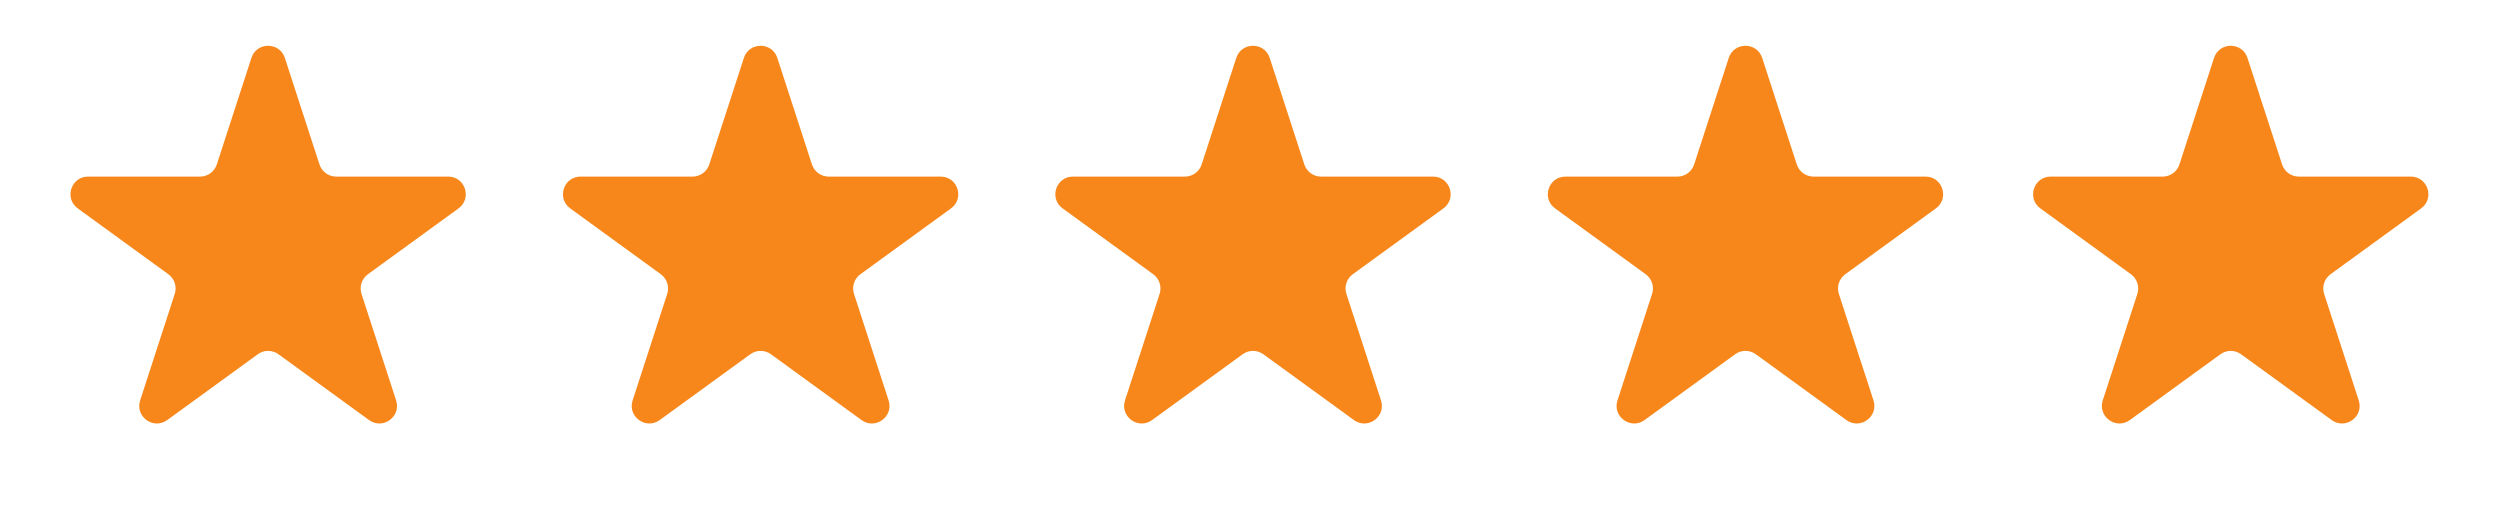 <svg width="107" height="22" viewBox="0 0 107 22" fill="none" xmlns="http://www.w3.org/2000/svg">
<path d="M10.76 2.48C10.985 1.786 11.966 1.786 12.192 2.48L13.673 7.038C13.774 7.348 14.063 7.558 14.389 7.558H19.182C19.911 7.558 20.214 8.491 19.624 8.92L15.747 11.737C15.483 11.929 15.373 12.269 15.473 12.579L16.954 17.137C17.18 17.831 16.386 18.407 15.796 17.979L11.918 15.162C11.655 14.97 11.297 14.97 11.034 15.162L7.156 17.979C6.566 18.407 5.772 17.831 5.998 17.137L7.479 12.579C7.579 12.269 7.469 11.929 7.205 11.737L3.328 8.92C2.738 8.491 3.041 7.558 3.77 7.558H8.563C8.889 7.558 9.178 7.348 9.279 7.038L10.76 2.48Z" fill="#F7871B"/>
<path d="M31.838 2.48C32.063 1.786 33.045 1.786 33.27 2.48L34.751 7.038C34.852 7.348 35.141 7.558 35.467 7.558H40.26C40.989 7.558 41.292 8.491 40.703 8.92L36.825 11.737C36.561 11.929 36.451 12.269 36.551 12.579L38.032 17.137C38.258 17.831 37.464 18.407 36.874 17.979L32.997 15.162C32.733 14.97 32.376 14.97 32.112 15.162L28.234 17.979C27.644 18.407 26.85 17.831 27.076 17.137L28.557 12.579C28.657 12.269 28.547 11.929 28.283 11.737L24.406 8.92C23.816 8.491 24.119 7.558 24.848 7.558H29.641C29.967 7.558 30.256 7.348 30.357 7.038L31.838 2.48Z" fill="#F7871B"/>
<path d="M52.912 2.48C53.138 1.786 54.119 1.786 54.344 2.48L55.825 7.038C55.926 7.348 56.215 7.558 56.541 7.558H61.334C62.063 7.558 62.367 8.491 61.777 8.92L57.899 11.737C57.635 11.929 57.525 12.269 57.626 12.579L59.107 17.137C59.332 17.831 58.538 18.407 57.948 17.979L54.071 15.162C53.807 14.97 53.45 14.97 53.186 15.162L49.308 17.979C48.718 18.407 47.925 17.831 48.15 17.137L49.631 12.579C49.732 12.269 49.621 11.929 49.358 11.737L45.48 8.92C44.89 8.491 45.193 7.558 45.922 7.558H50.715C51.041 7.558 51.331 7.348 51.431 7.038L52.912 2.48Z" fill="#F7871B"/>
<path d="M73.99 2.48C74.216 1.786 75.197 1.786 75.422 2.48L76.903 7.038C77.004 7.348 77.293 7.558 77.619 7.558H82.412C83.142 7.558 83.445 8.491 82.855 8.92L78.977 11.737C78.713 11.929 78.603 12.269 78.704 12.579L80.185 17.137C80.41 17.831 79.617 18.407 79.026 17.979L75.149 15.162C74.885 14.97 74.528 14.97 74.264 15.162L70.386 17.979C69.796 18.407 69.003 17.831 69.228 17.137L70.709 12.579C70.81 12.269 70.7 11.929 70.436 11.737L66.558 8.92C65.968 8.491 66.271 7.558 67.001 7.558H71.793C72.12 7.558 72.409 7.348 72.509 7.038L73.99 2.48Z" fill="#F7871B"/>
<path d="M94.76 2.48C94.985 1.786 95.966 1.786 96.192 2.48L97.673 7.038C97.774 7.348 98.063 7.558 98.389 7.558H103.182C103.911 7.558 104.214 8.491 103.624 8.92L99.747 11.737C99.483 11.929 99.373 12.269 99.473 12.579L100.954 17.137C101.18 17.831 100.386 18.407 99.796 17.979L95.918 15.162C95.655 14.97 95.297 14.97 95.034 15.162L91.156 17.979C90.566 18.407 89.772 17.831 89.998 17.137L91.479 12.579C91.579 12.269 91.469 11.929 91.205 11.737L87.328 8.92C86.738 8.491 87.041 7.558 87.77 7.558H92.563C92.889 7.558 93.178 7.348 93.279 7.038L94.76 2.48Z" fill="#F7871B"/>
</svg>
